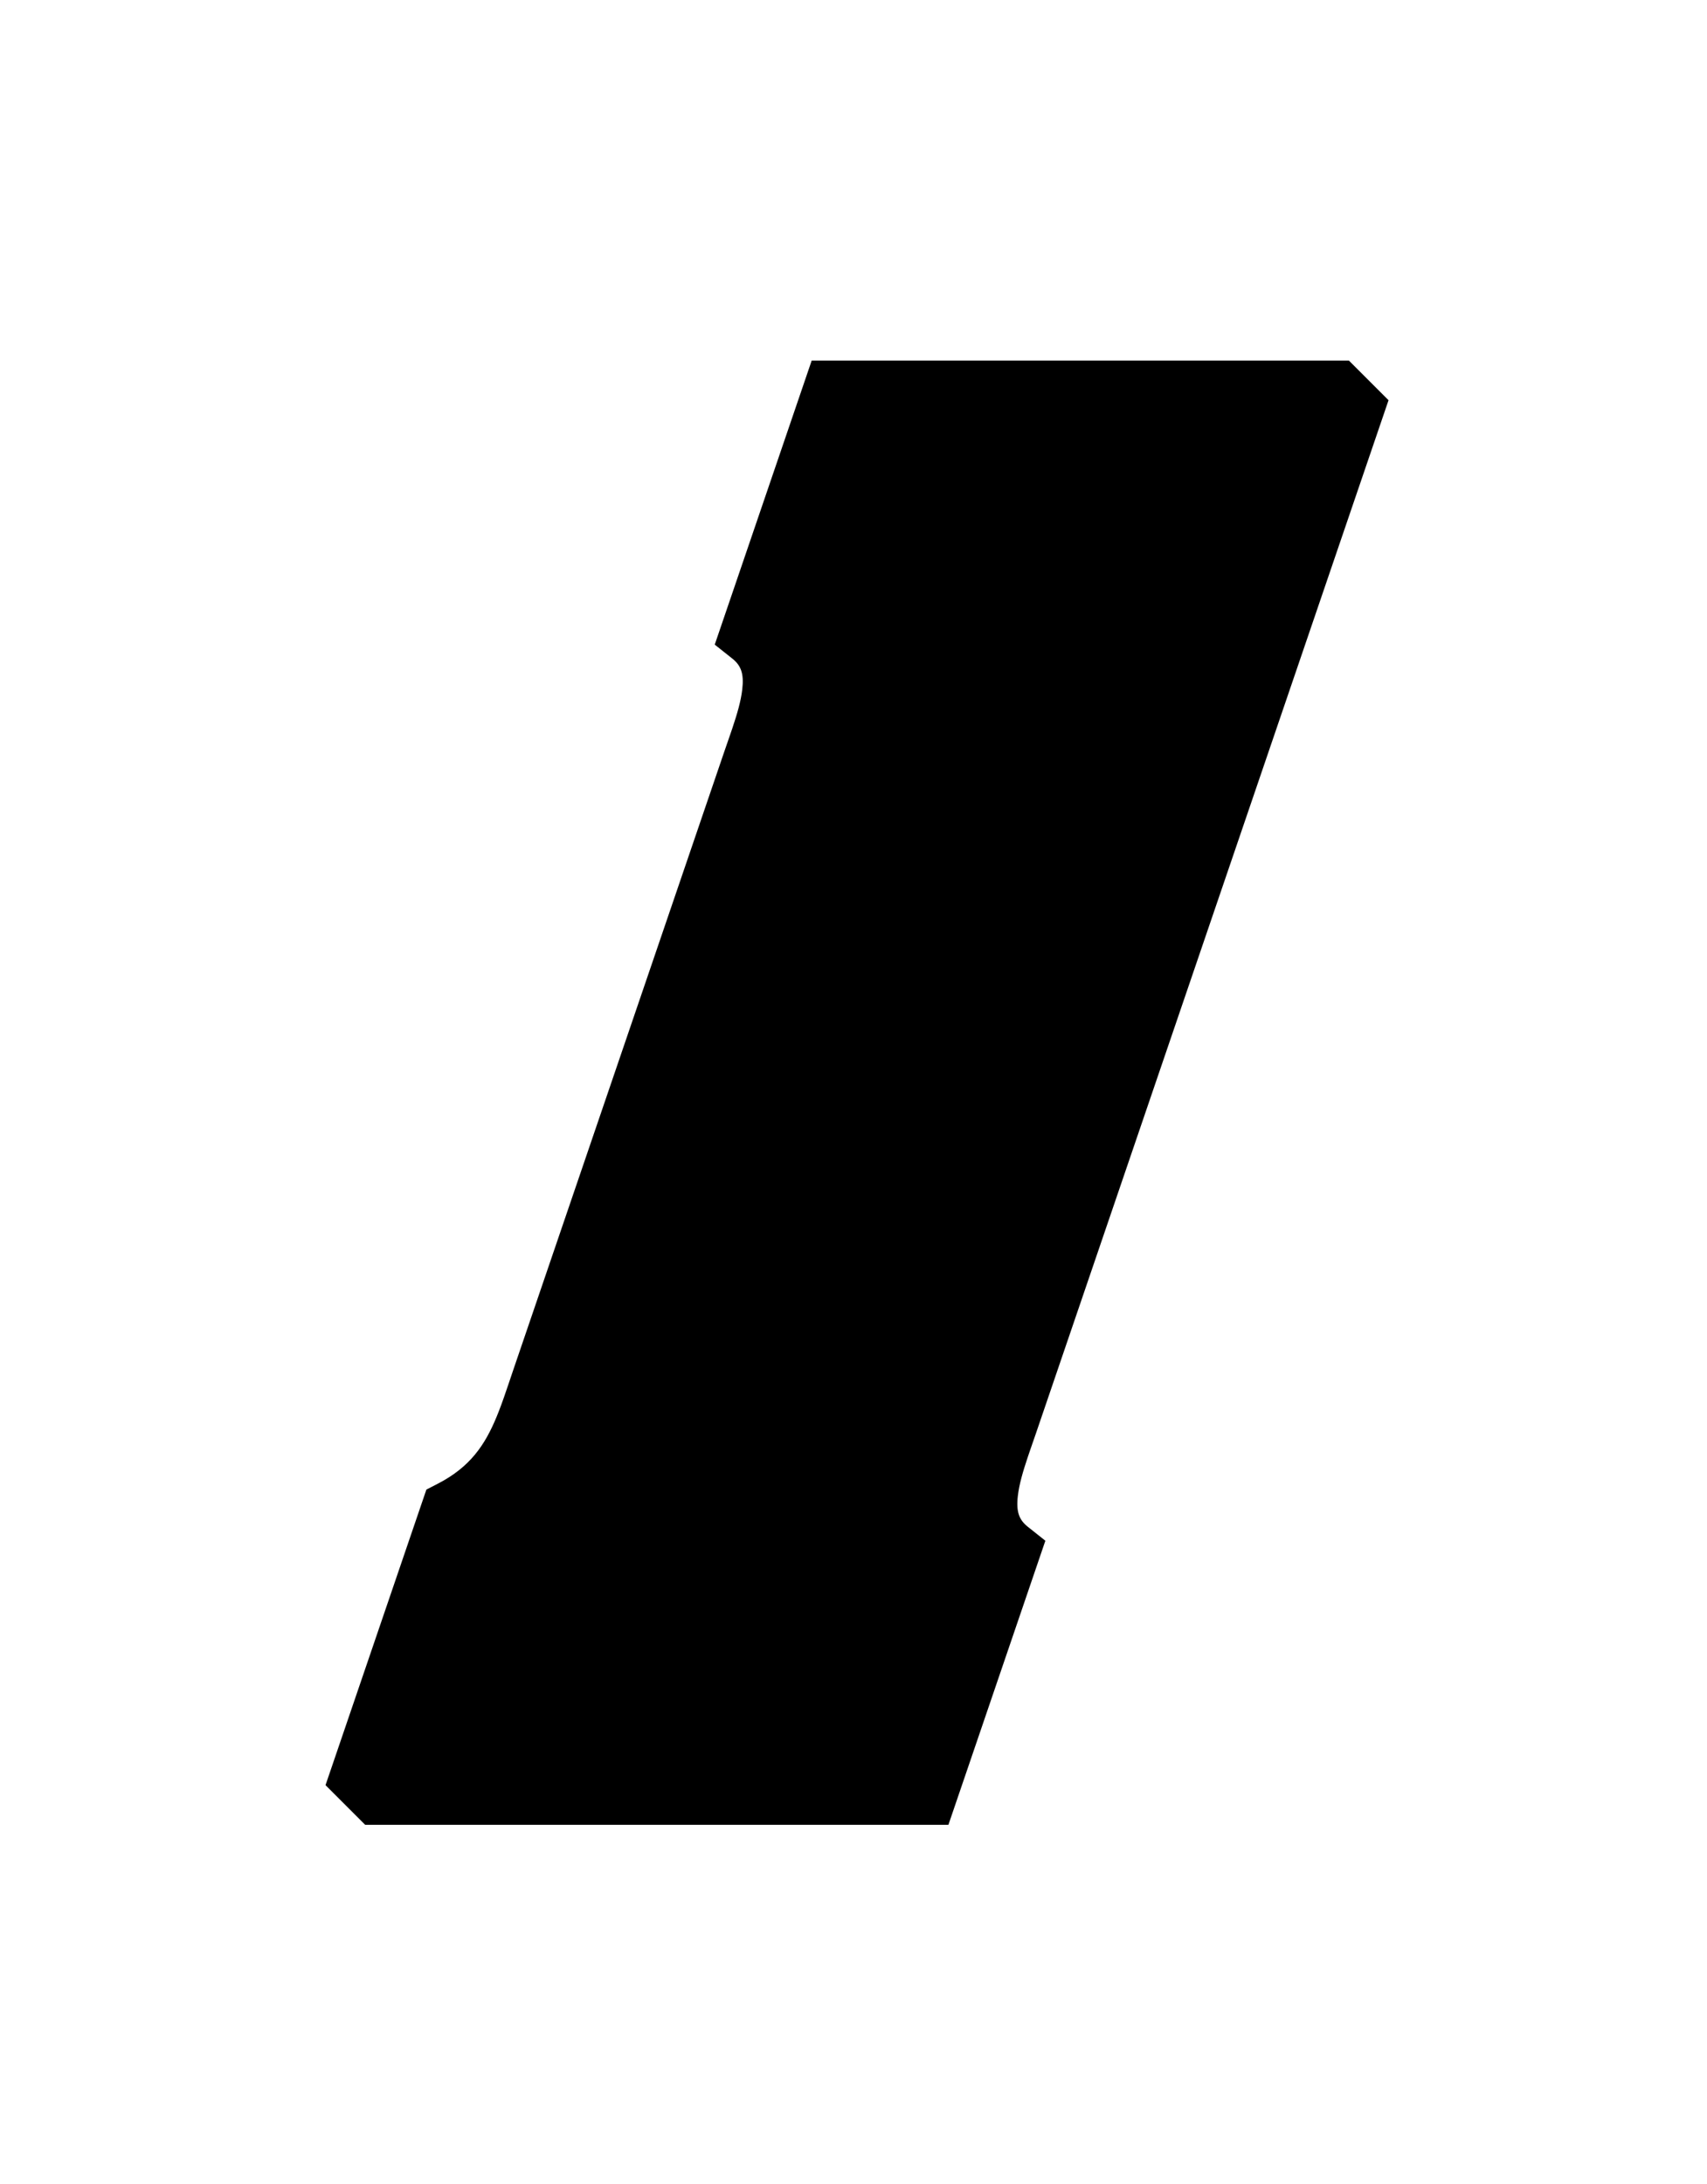 <svg width="215" height="275" viewBox="0 0 215 275" fill="none" xmlns="http://www.w3.org/2000/svg">
<path fill-rule="evenodd" clip-rule="evenodd" d="M169.889 45.4L174.889 50.4L130.494 180.458L129.775 182.534L129.455 183.474C128.839 185.31 128.374 186.891 128.201 188.366C127.966 190.378 128.359 191.396 129.457 192.268L131.665 194.023L119.453 229.8H46L41 224.8L53.704 187.582L55.137 186.844C59.199 184.752 61.079 181.987 62.565 178.374L62.831 177.708L63.091 177.023C63.134 176.907 63.177 176.791 63.219 176.673L63.474 175.96L63.985 174.473L64.717 172.308L91.195 94.741L91.913 92.666L92.234 91.726C92.85 89.89 93.315 88.308 93.487 86.834C93.723 84.822 93.33 83.804 92.232 82.932L90.023 81.177L102.236 45.4H169.889Z" fill="black"/>
</svg>
